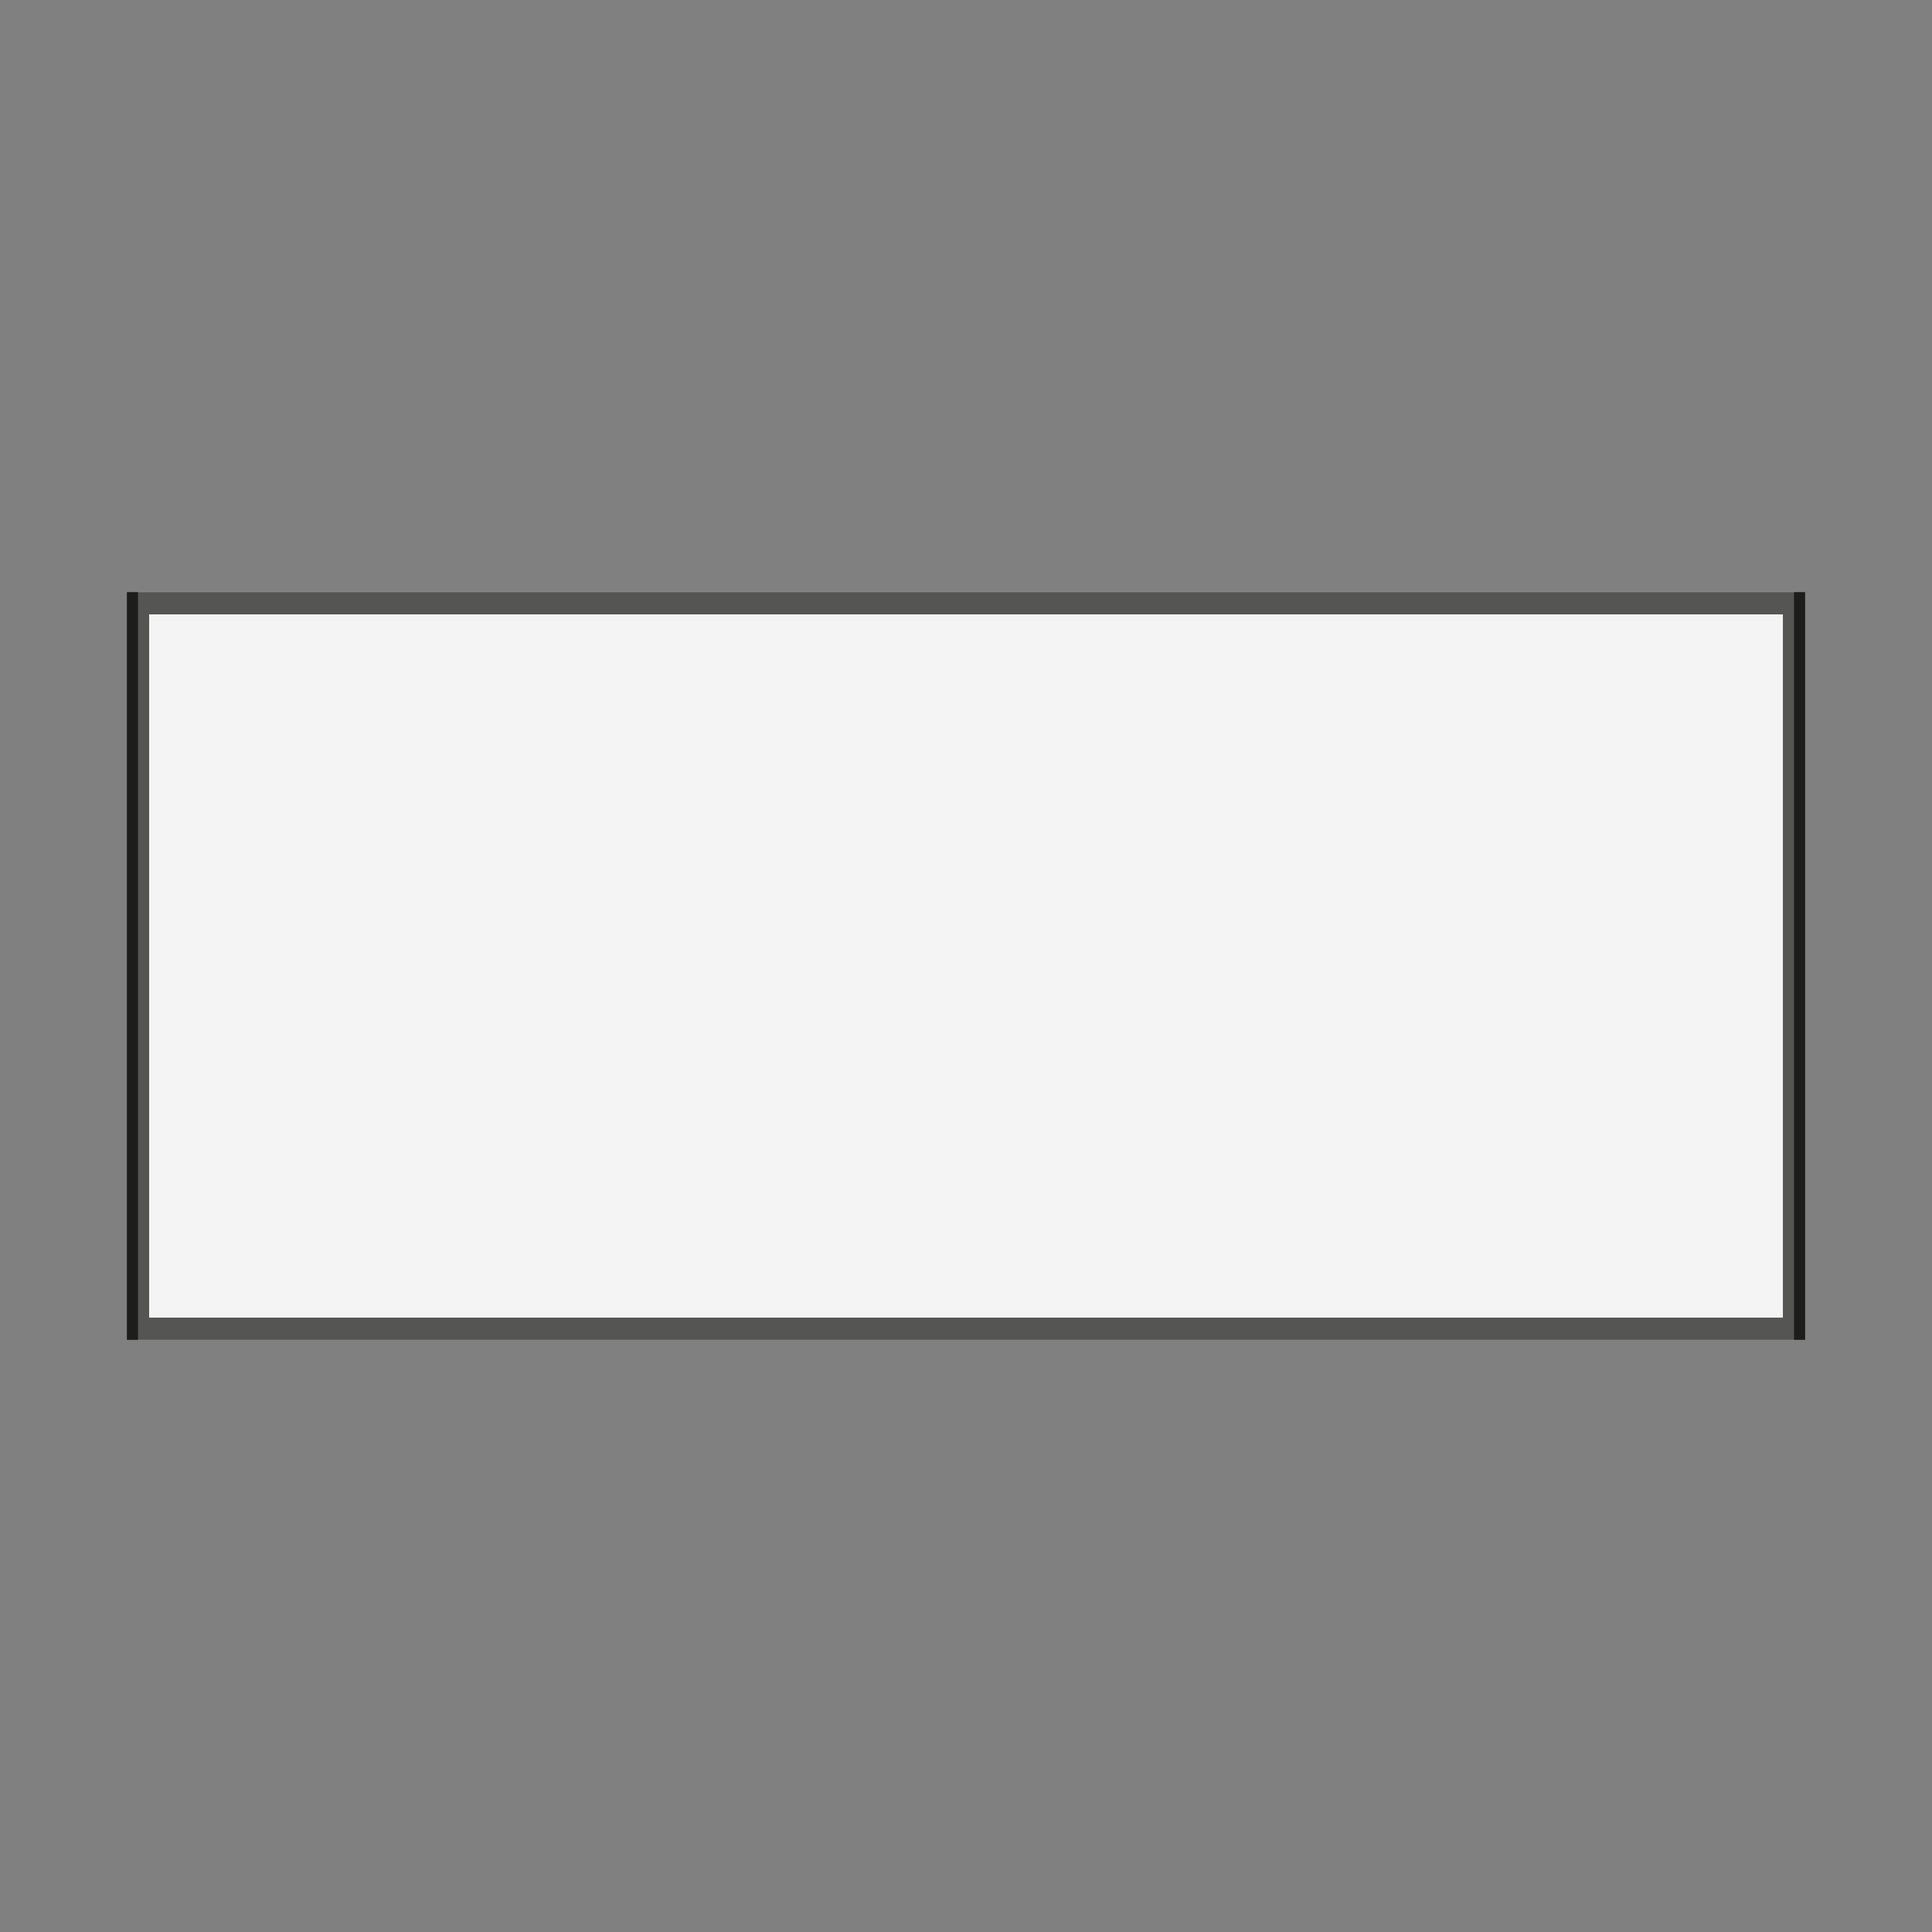 <?xml version="1.0" encoding="UTF-8"?>
<svg xmlns="http://www.w3.org/2000/svg" id="a" data-name="Calque 1" viewBox="0 0 694.49 694.49">
  <rect x="0" y="0" width="694.49" height="694.49" fill="#808080" stroke="none"/>
  <path id="b" data-name="blanc" d="M49.61,216.85v260.79h595.28V216.85H49.61Z" style="fill: #fff; stroke: #1d1d1b; stroke-miterlimit: 10; stroke-width: 8px;"></path>
  <rect x="49.6" y="212.74" width="595.28" height="269.01" style="fill: #dbdbdb; opacity: .3; stroke-width: 0px;"></rect>
</svg>
